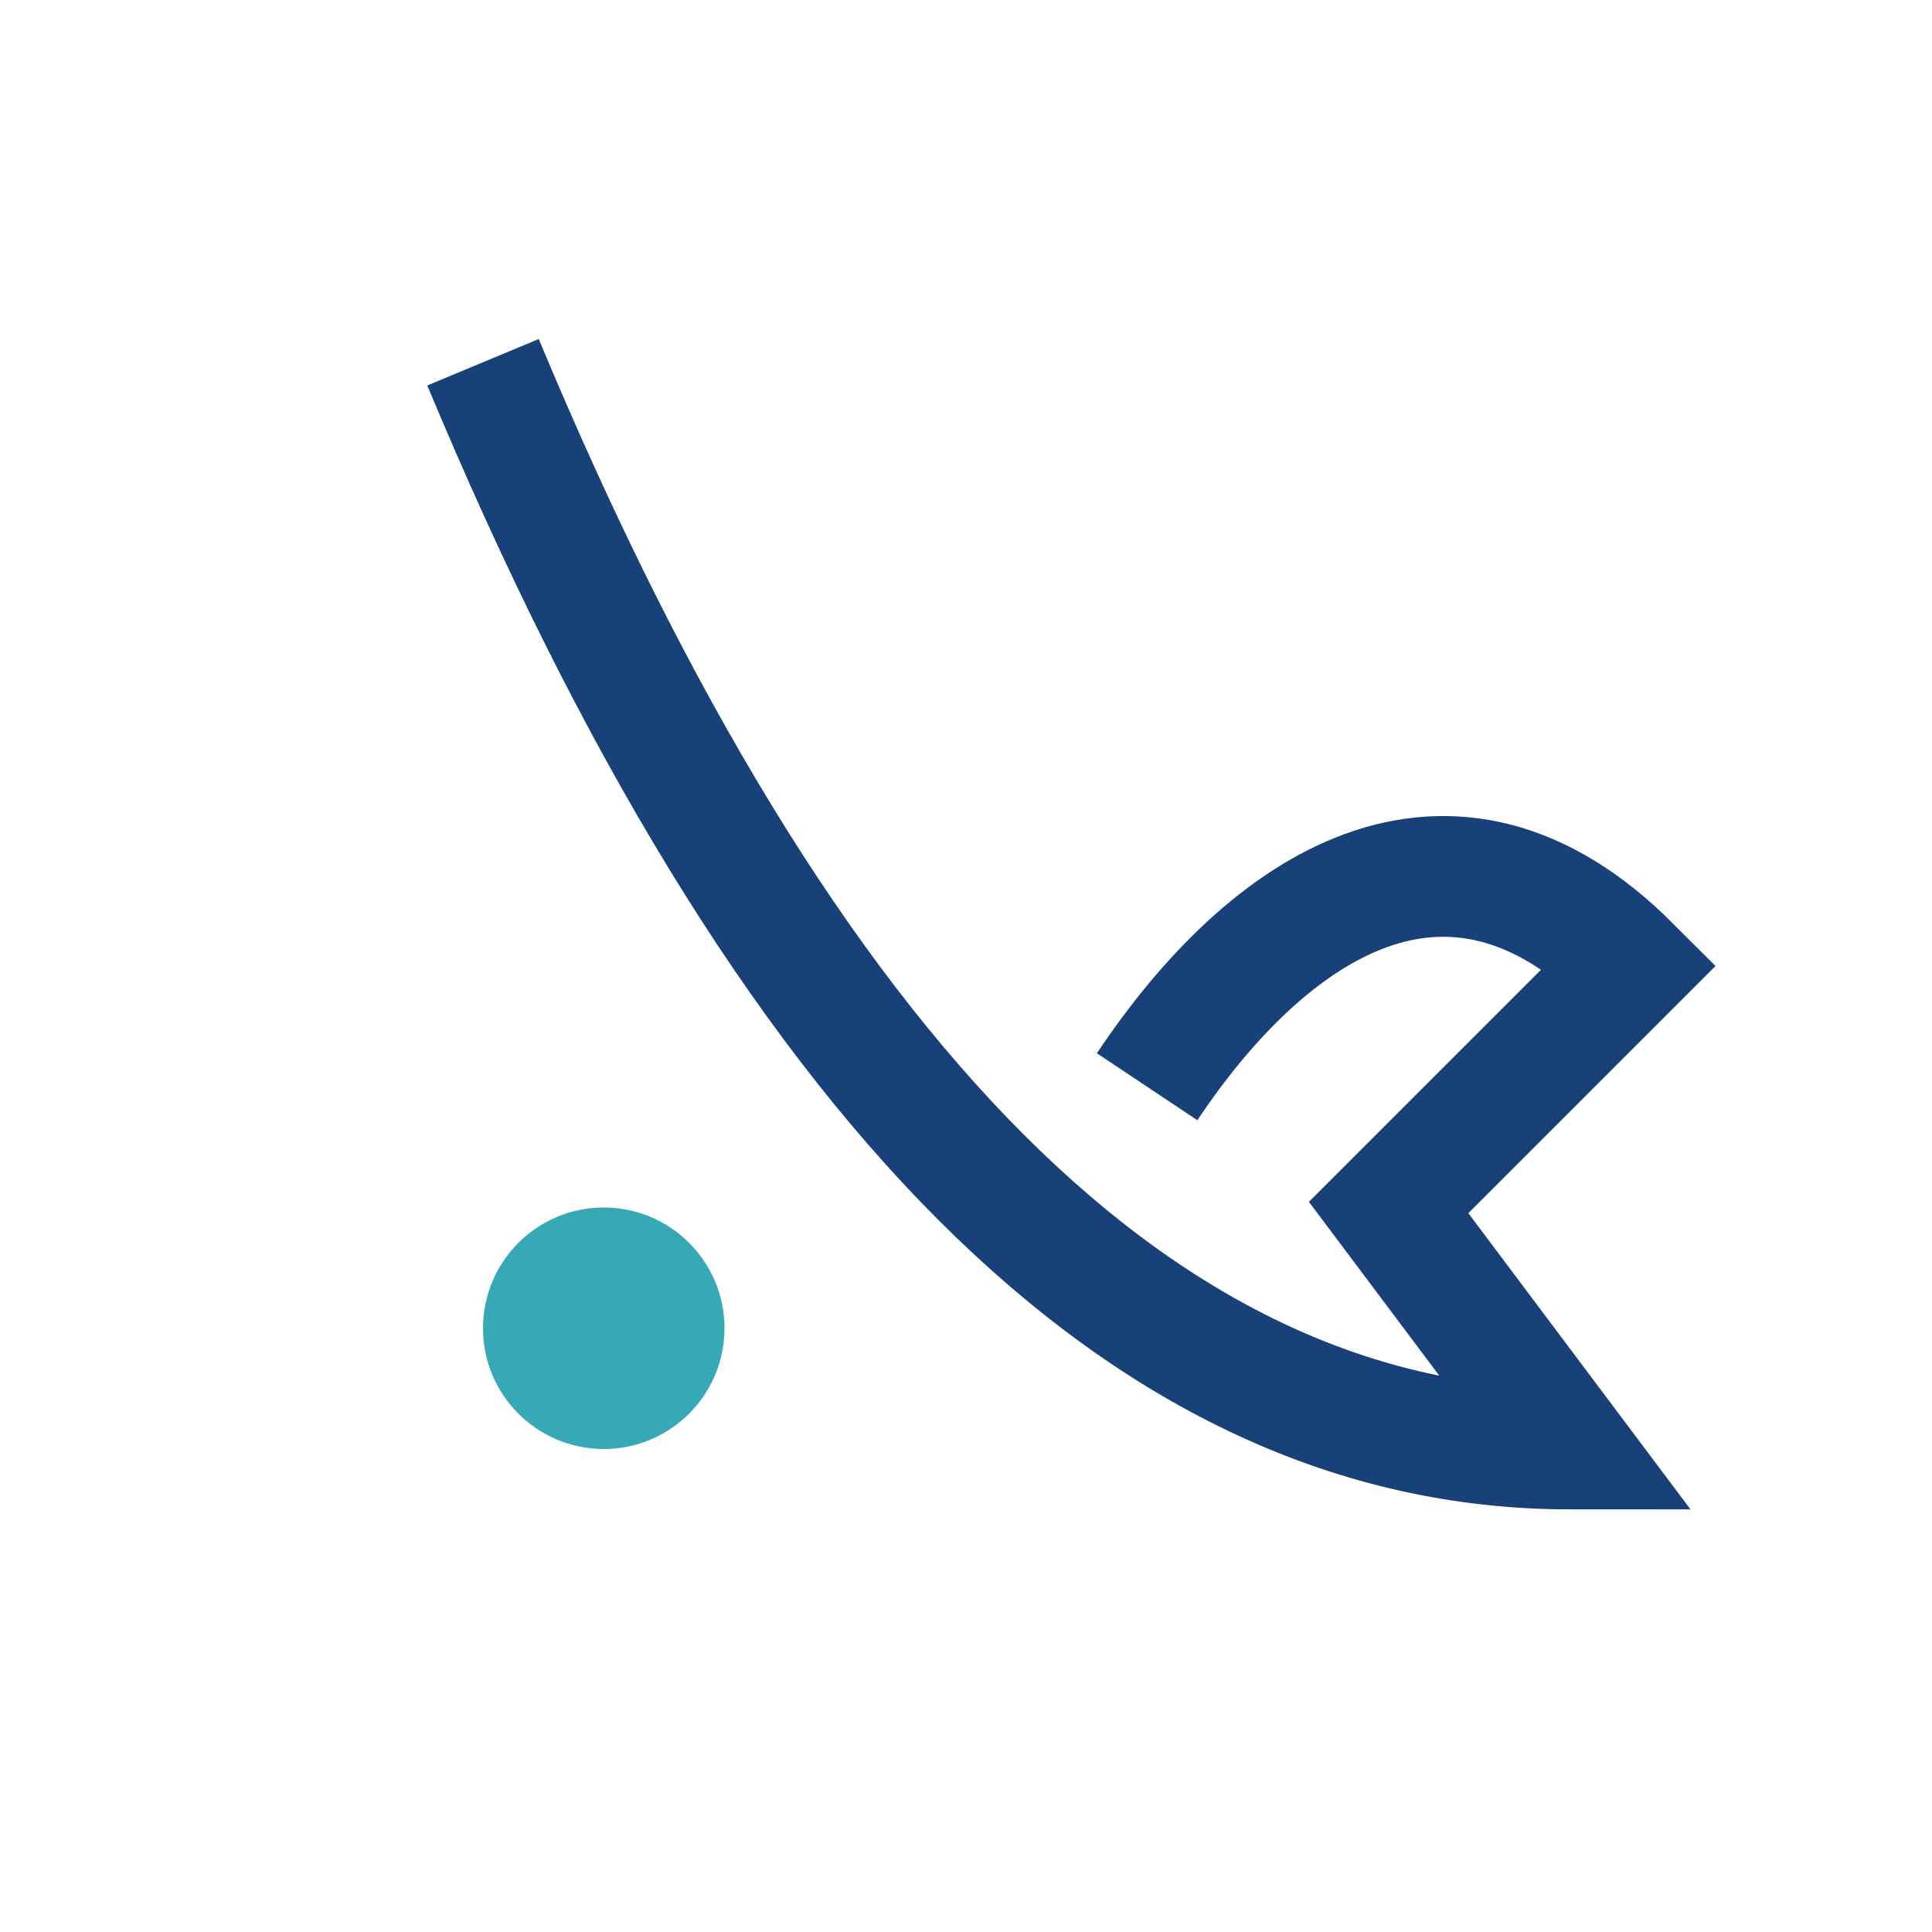 <?xml version="1.0" encoding="UTF-8"?>
<svg xmlns="http://www.w3.org/2000/svg" width="32" height="32" viewBox="0 0 32 32"><path d="M8 6c5 12 11 18 18 18l-3-4 4-4c-3-3-6-1-8 2" fill="none" stroke="#174178" stroke-width="2"/><circle cx="10" cy="22" r="2" fill="#37A8B6"/></svg>